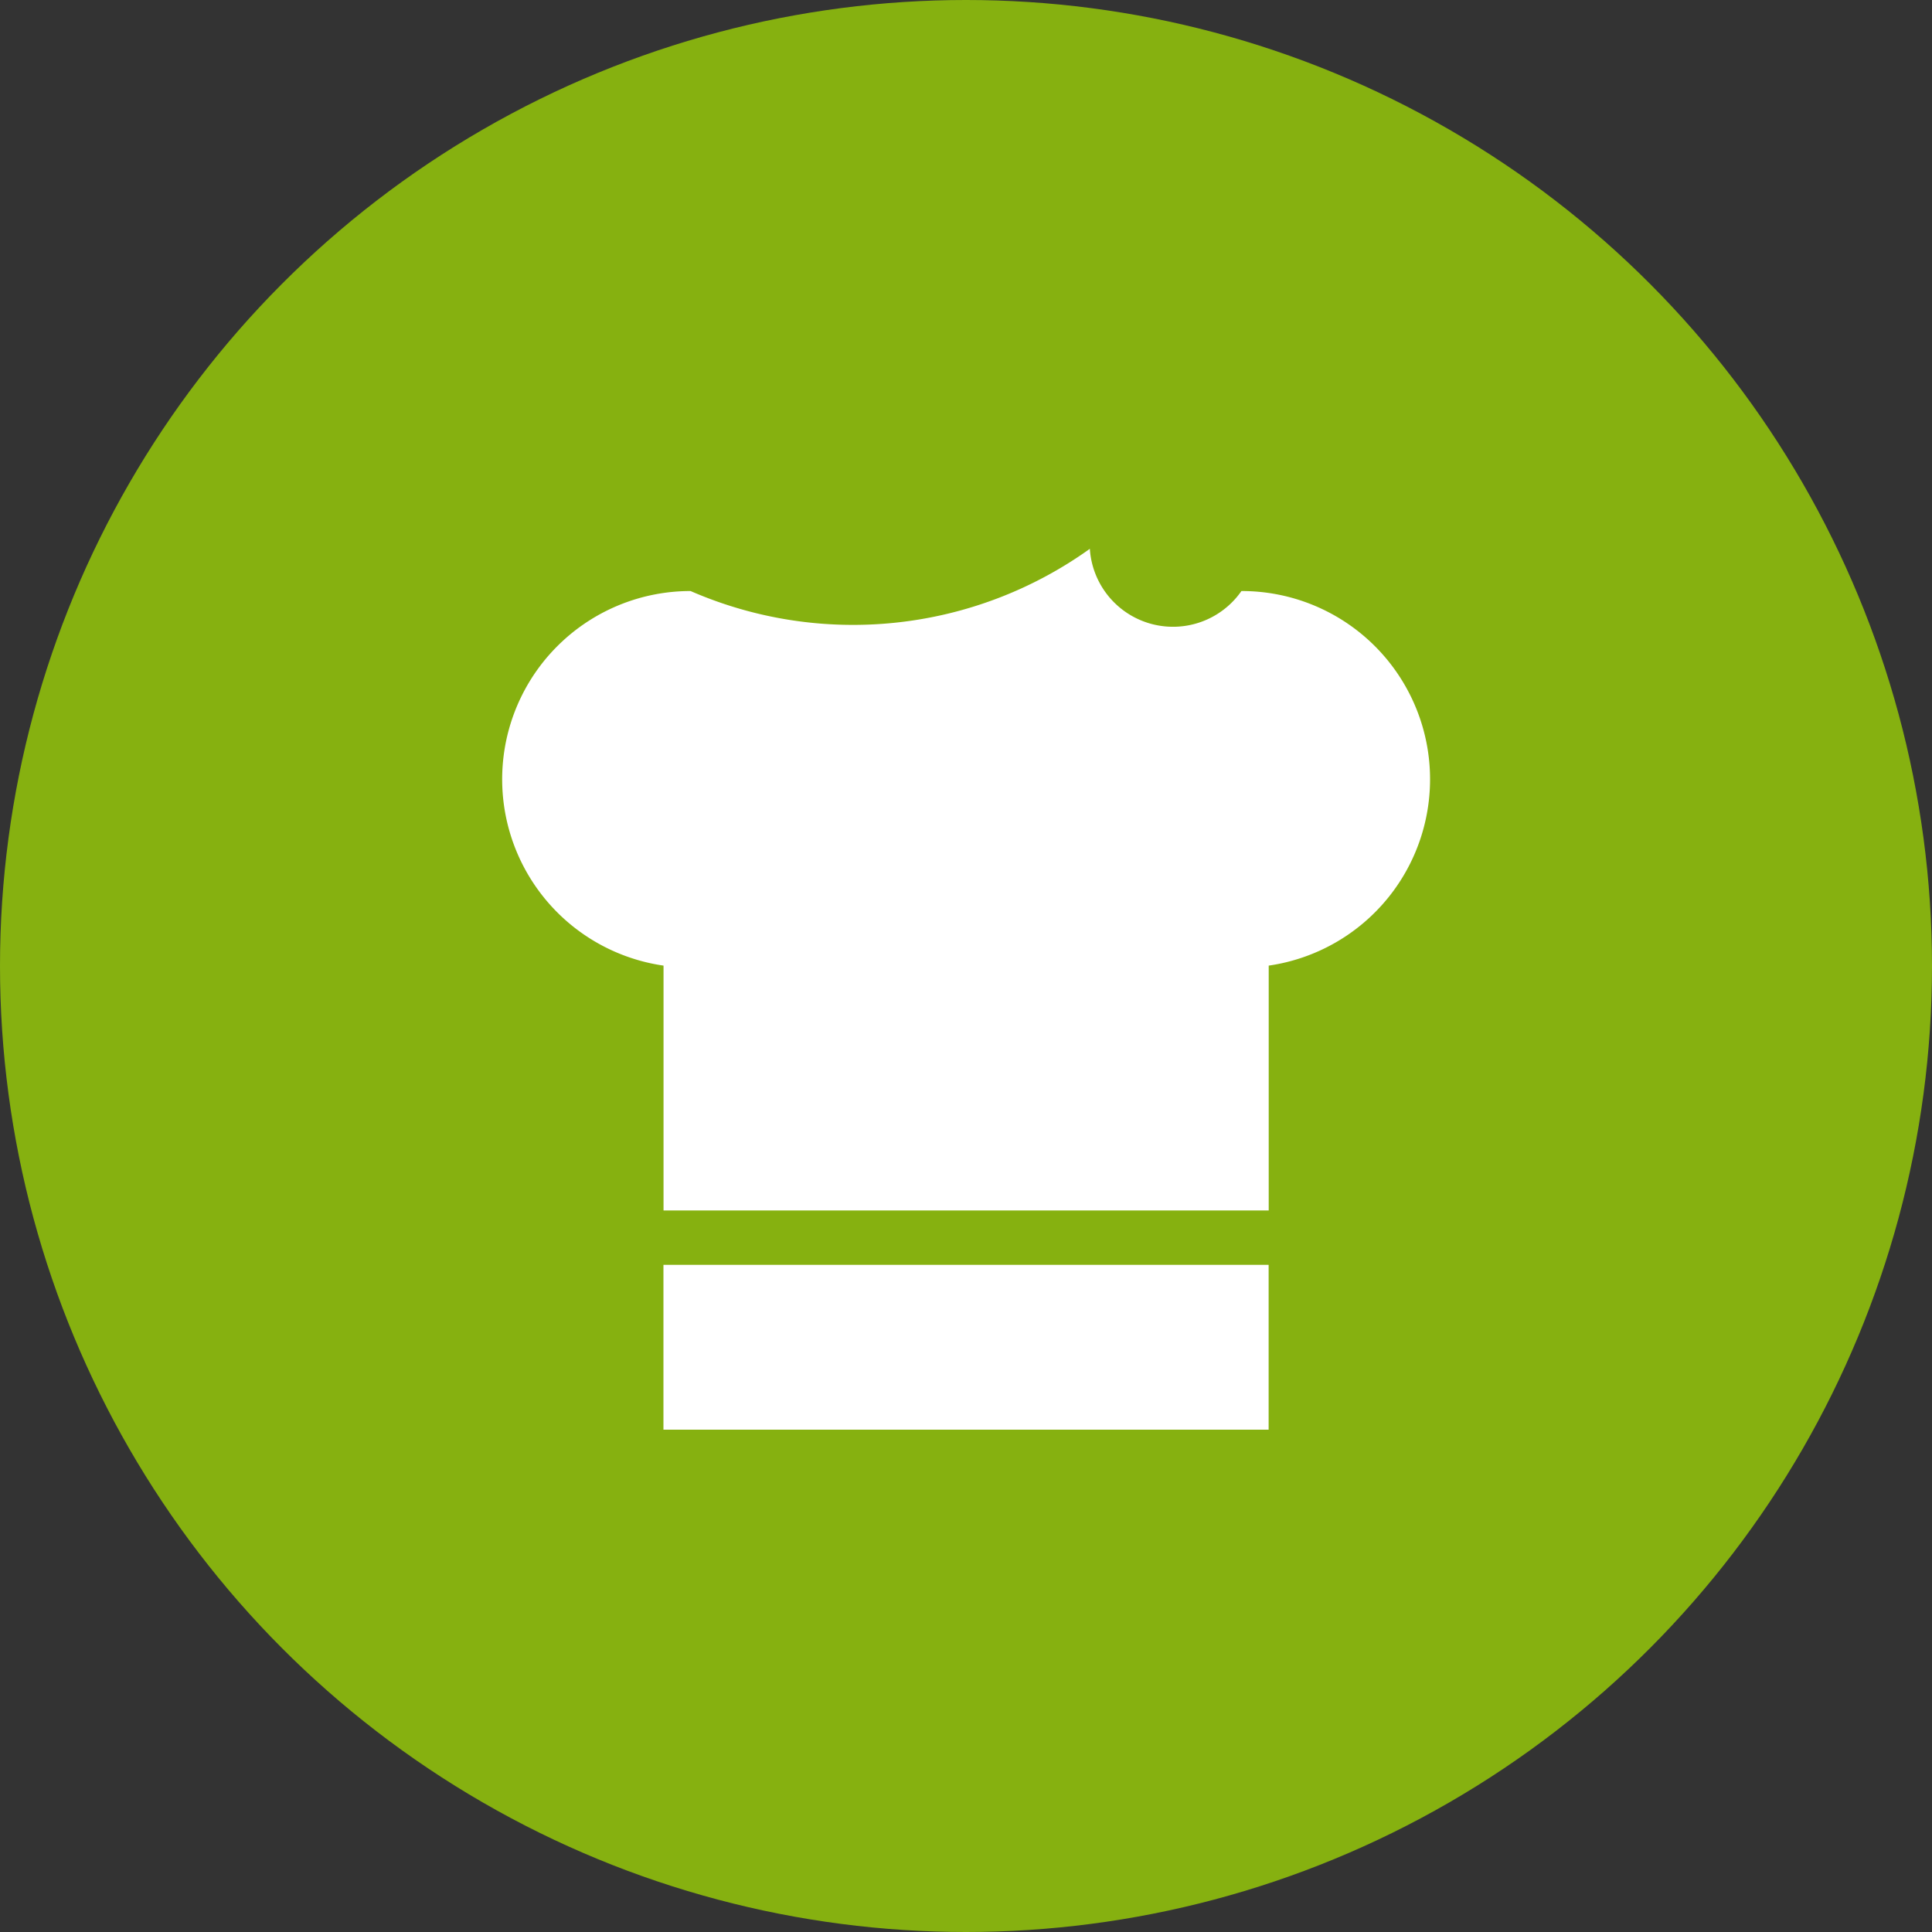 <svg xmlns="http://www.w3.org/2000/svg" width="50" height="50" viewBox="0 0 50 50">
  <rect x="0" y="0" width="50" height="50" fill="#333333" stroke="none"/>
  <g id="big-toque" transform="translate(-763 -980)">
    <g id="Groupe_1068" data-name="Groupe 1068" transform="translate(-17 829)">
      <g id="Groupe_1042" data-name="Groupe 1042" transform="translate(371 -42)">
        <circle id="Ellipse_48" data-name="Ellipse 48" cx="25" cy="25" r="25" transform="translate(409 193)" fill="#86b110"/>
      </g>
    </g>
    <g id="recette-green" transform="translate(-984.213 572)">
      <g id="Groupe_14" data-name="Groupe 14" transform="translate(1760.213 421)">
        <g id="Groupe_11" data-name="Groupe 11" transform="translate(4.17 19.734)">
          <g id="Groupe_10" data-name="Groupe 10">
            <rect id="Rectangle_10" data-name="Rectangle 10" width="15.662" height="4.266" fill="#fff"/>
          </g>
        </g>
        <g id="Groupe_13" data-name="Groupe 13" transform="translate(0 0)">
          <g id="Groupe_12" data-name="Groupe 12">
            <path id="Tracé_30" data-name="Tracé 30" d="M2595.335,1551.148a2.157,2.157,0,0,1-3.923-1.093,10.523,10.523,0,0,1-10.333,1.093,4.872,4.872,0,0,0-.7,9.694v6.337h15.662v-6.337a4.872,4.872,0,0,0-.7-9.694Z" transform="translate(-2576.207 -1548.852)" fill="#fff"/>
          </g>
        </g>
      </g>
    </g>
  </g>
</svg>
